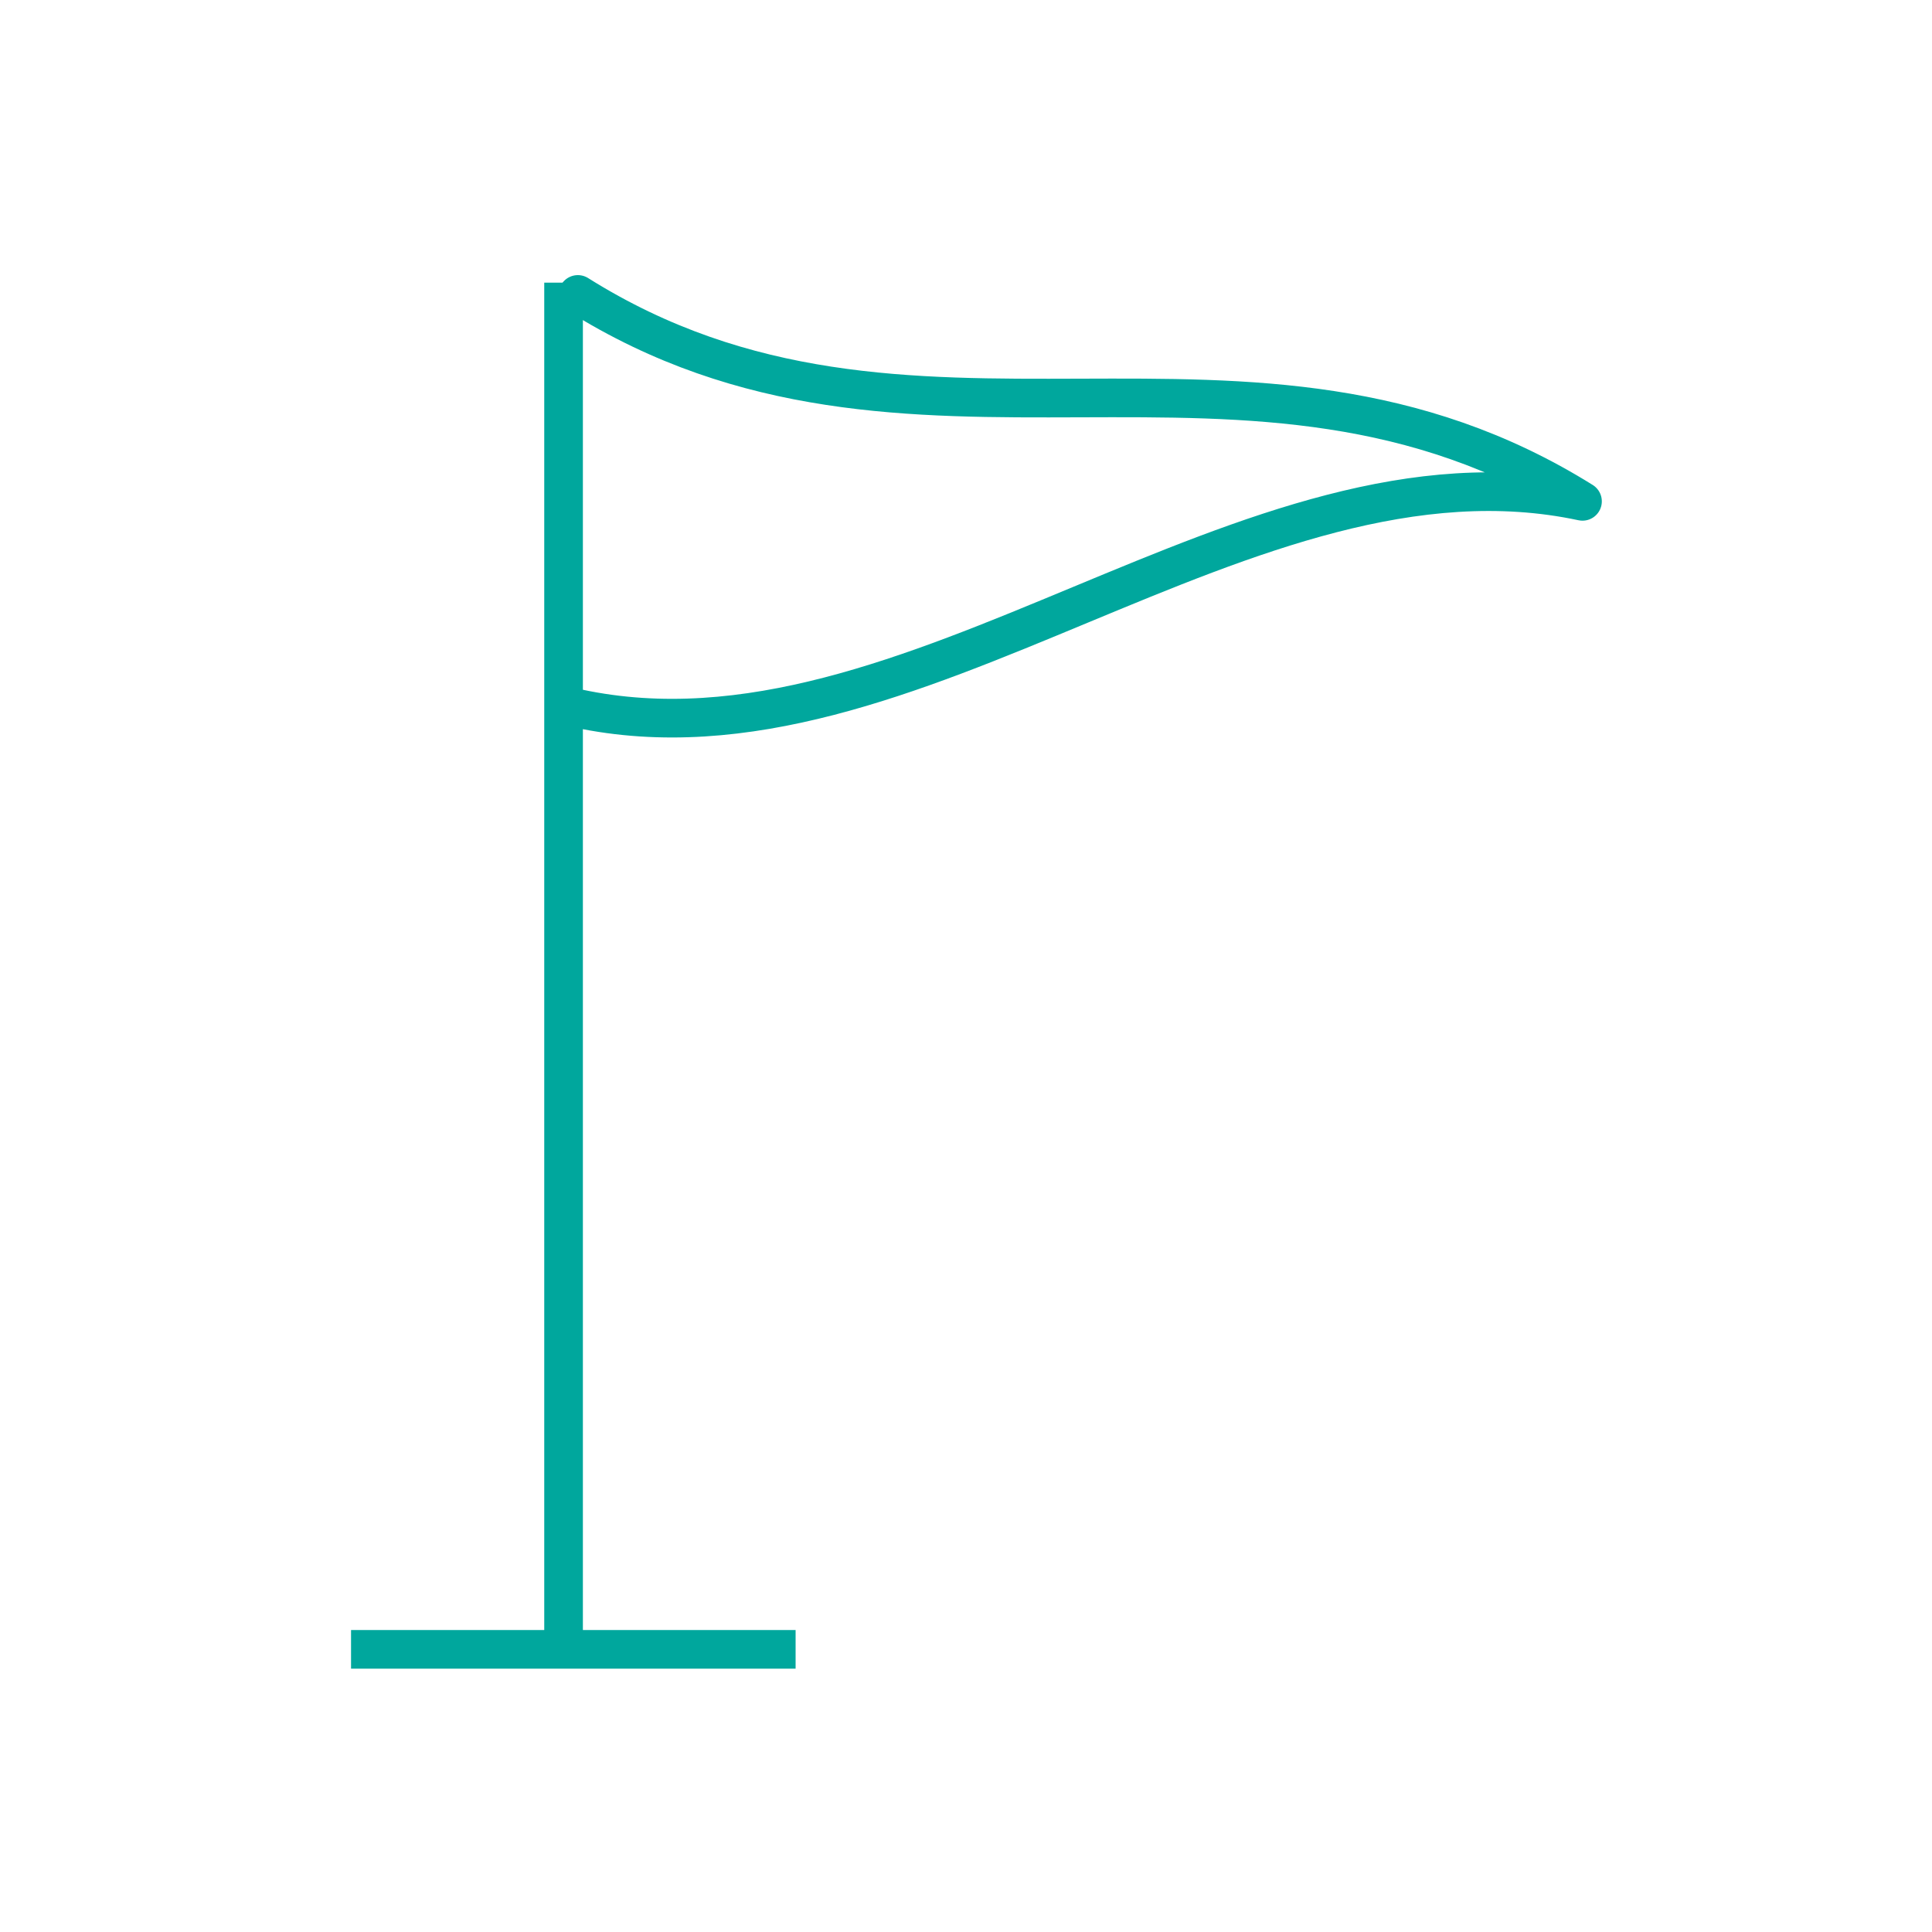 <svg xmlns="http://www.w3.org/2000/svg" viewBox="0 0 100 100">
  <g id="Layer_2" data-name="Layer 2">
    <g id="Layer_1-2" data-name="Layer 1">
      <g>
        <g>
          <line x1="29.17" y1="14.63" x2="29.17" y2="84.56" fill="none" stroke="#00a79d" stroke-miterlimit="10" stroke-width="2"/>
          <path d="M29.91,15.24c8.65,5.43,17.3,5.39,26,5.36s17.31-.07,26,5.35c-8.65-1.85-17.31,1.75-26,5.36s-17.31,7.21-26,5.36" fill="none" stroke="#00a79d" stroke-linecap="round" stroke-linejoin="round" stroke-width="2"/>
          <line x1="18.17" y1="85.37" x2="41.18" y2="85.37" fill="none" stroke="#00a79d" stroke-miterlimit="10" stroke-width="2"/>
        </g>
        <rect width="100" height="100" fill="none"/>
      </g>
    </g>
  </g>
</svg>
